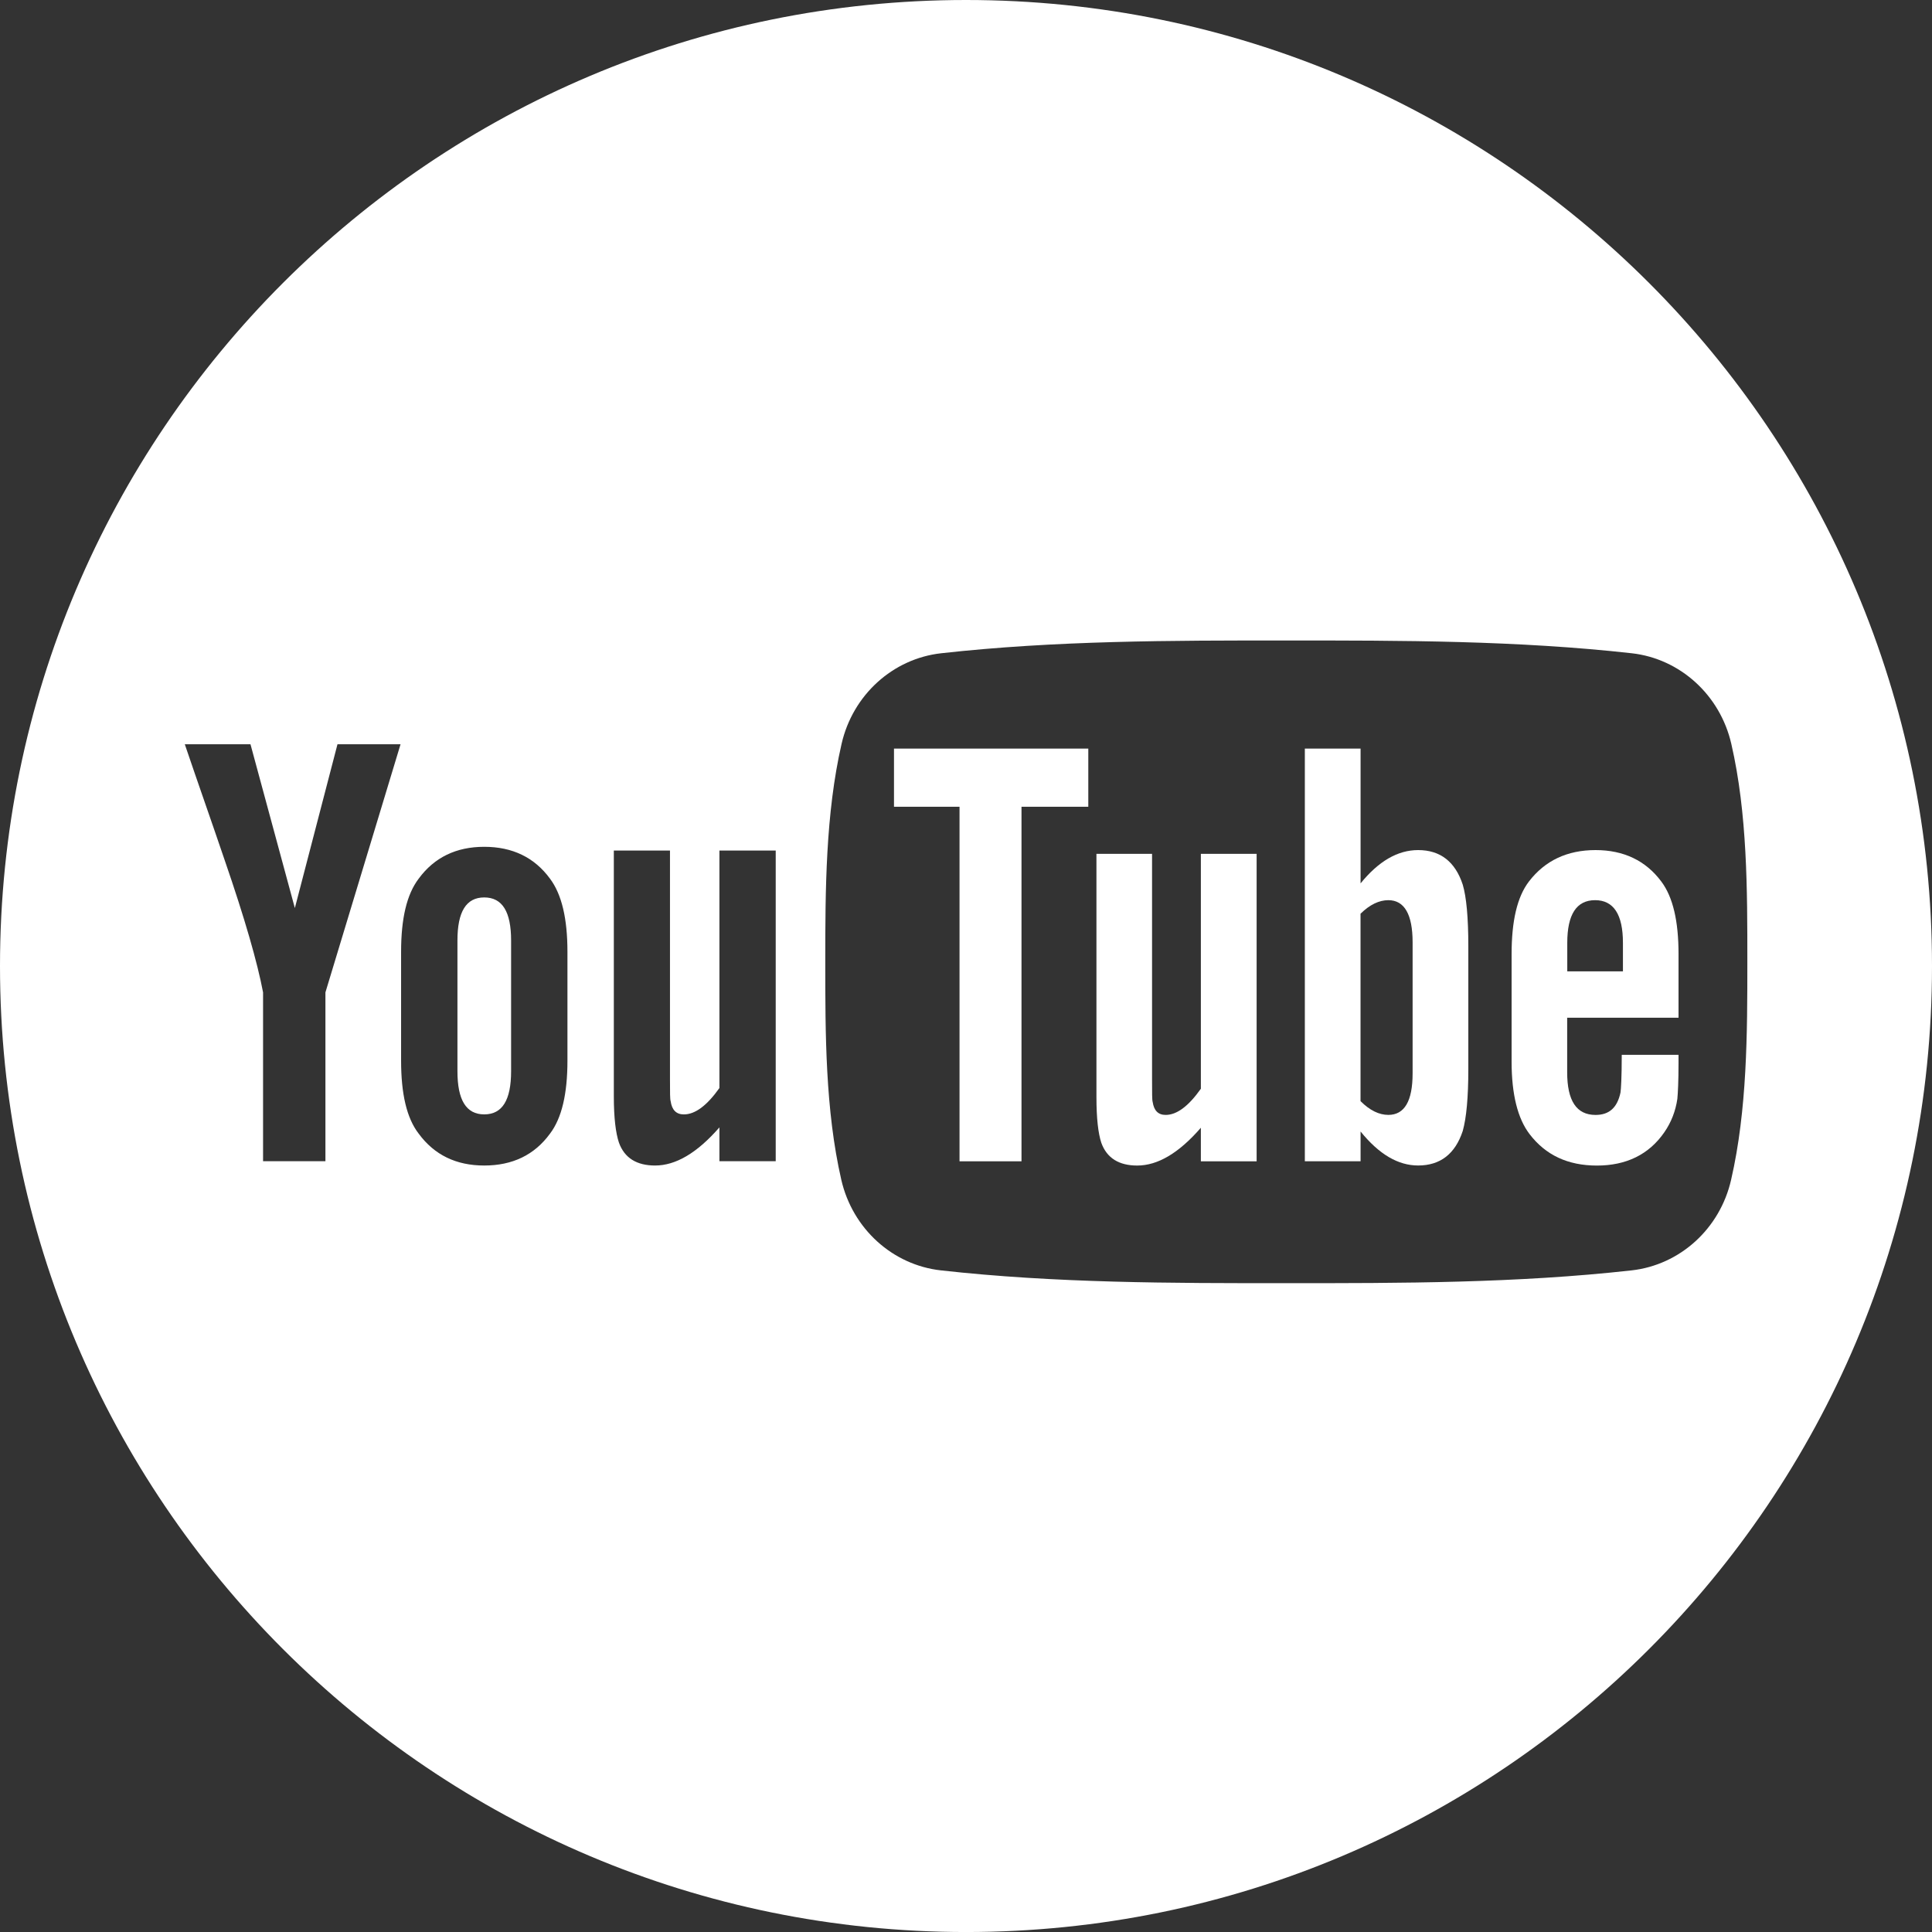 <?xml version="1.0" encoding="utf-8"?>
<!-- Generator: Adobe Illustrator 16.0.0, SVG Export Plug-In . SVG Version: 6.00 Build 0)  -->
<!DOCTYPE svg PUBLIC "-//W3C//DTD SVG 1.1//EN" "http://www.w3.org/Graphics/SVG/1.1/DTD/svg11.dtd">
<svg version="1.1" id="Capa_1" xmlns="http://www.w3.org/2000/svg" xmlns:xlink="http://www.w3.org/1999/xlink" x="0px" y="0px"
	 width="79.684px" height="79.685px" viewBox="0 0 79.684 79.685" enable-background="new 0 0 79.684 79.685" xml:space="preserve">
<rect x="0" y="0" width="79.684" height="79.685" fill="#333333" stroke="none"/>
<g>
	<path fill="#FFFFFF" d="M58.49,35.061c-0.844,0-1.63,0.458-2.374,1.373v-5.56h-2.299v17.022h2.299v-1.228
		c0.767,0.949,1.556,1.402,2.374,1.402c0.914,0,1.529-0.479,1.84-1.424c0.151-0.539,0.23-1.385,0.23-2.556v-5.053
		c0-1.198-0.079-2.039-0.23-2.55C60.02,35.54,59.404,35.061,58.49,35.061z M58.262,44.271c0,1.144-0.336,1.712-1,1.712
		c-0.379,0-0.764-0.182-1.148-0.568v-7.729c0.385-0.379,0.77-0.559,1.148-0.559c0.661,0,1,0.587,1,1.733V44.271z"/>
	<path fill="#FFFFFF" d="M19.972,37.014c-0.747,0-1.105,0.592-1.105,1.775v5.393c0,1.185,0.358,1.78,1.105,1.78
		c0.749,0,1.108-0.594,1.108-1.78v-5.393C21.08,37.608,20.721,37.014,19.972,37.014z"/>
	<path fill="#FFFFFF" d="M49.527,44.907c-0.511,0.721-0.992,1.077-1.45,1.077c-0.311,0-0.484-0.182-0.536-0.536
		c-0.025-0.077-0.025-0.356-0.025-0.897v-9.334h-2.294v10.028c0,0.893,0.074,1.5,0.2,1.886c0.23,0.642,0.74,0.941,1.481,0.941
		c0.846,0,1.715-0.51,2.626-1.559v1.385h2.3V35.216h-2.3v9.691H49.527z"/>
	<polygon fill="#FFFFFF" points="36.872,33.274 39.575,33.274 39.575,47.897 42.131,47.897 42.131,33.274 44.886,33.274 
		44.886,30.875 36.872,30.875 	"/>
	<path fill="#FFFFFF" d="M65.809,35.061c-1.171,0-2.088,0.433-2.752,1.299c-0.487,0.641-0.712,1.635-0.712,2.99v4.441
		c0,1.348,0.253,2.346,0.74,2.983c0.664,0.869,1.581,1.299,2.781,1.299c1.202,0,2.145-0.453,2.78-1.376
		c0.279-0.403,0.461-0.866,0.535-1.372c0.023-0.23,0.049-0.741,0.049-1.486v-0.333h-2.342c0,0.923-0.031,1.432-0.052,1.556
		c-0.131,0.615-0.458,0.923-1.028,0.923c-0.789,0-1.171-0.587-1.171-1.761v-2.248h4.593V39.35c0-1.354-0.228-2.348-0.709-2.99
		C67.877,35.493,66.963,35.061,65.809,35.061z M66.938,40.062h-2.297v-1.177c0-1.171,0.382-1.758,1.148-1.758
		c0.761,0,1.148,0.587,1.148,1.758V40.062L66.938,40.062z"/>
	<path fill="#FFFFFF" d="M39.843,0C17.841,0,0,17.84,0,39.843c0,22.006,17.841,39.842,39.843,39.842
		c22.003,0,39.841-17.838,39.841-39.842C79.687,17.842,61.846,0,39.843,0z M13.422,40.93v6.964H10.85V40.93
		c-0.234-1.235-0.753-3.044-1.579-5.441c-0.541-1.595-1.108-3.196-1.649-4.792h2.709l1.83,6.755l1.758-6.755h2.601L13.422,40.93z
		 M23.404,43.745c0,1.365-0.233,2.373-0.721,3.013c-0.641,0.879-1.547,1.313-2.712,1.313c-1.154,0-2.057-0.436-2.701-1.313
		c-0.498-0.64-0.727-1.649-0.727-3.013v-4.487c0-1.37,0.231-2.37,0.727-3.02c0.642-0.875,1.547-1.312,2.701-1.312
		c1.165,0,2.071,0.438,2.712,1.312c0.487,0.649,0.721,1.649,0.721,3.02V43.745z M31.991,47.894h-2.319v-1.396
		c-0.926,1.062-1.806,1.573-2.654,1.573c-0.747,0-1.263-0.302-1.493-0.952c-0.128-0.387-0.208-1.003-0.208-1.906V35.08h2.316v9.437
		c0,0.543,0,0.825,0.028,0.902c0.051,0.359,0.23,0.544,0.544,0.544c0.465,0,0.951-0.362,1.467-1.088V35.08h2.322v12.814H31.991z
		 M67.293,52.396c-4.715,0.527-9.49,0.53-14.242,0.527c-4.755,0.003-9.523,0-14.244-0.527c-1.989-0.221-3.642-1.712-4.108-3.735
		c-0.661-2.885-0.661-6.026-0.661-8.992c0-2.965,0.012-6.109,0.672-8.988c0.462-2.023,2.117-3.516,4.108-3.738
		c4.715-0.526,9.49-0.529,14.239-0.526c4.755-0.003,9.524,0,14.242,0.526c1.988,0.222,3.644,1.716,4.108,3.738
		c0.664,2.88,0.661,6.023,0.661,8.988c0,2.966-0.006,6.108-0.67,8.992C70.937,50.684,69.281,52.175,67.293,52.396z"/>
</g>
</svg>
